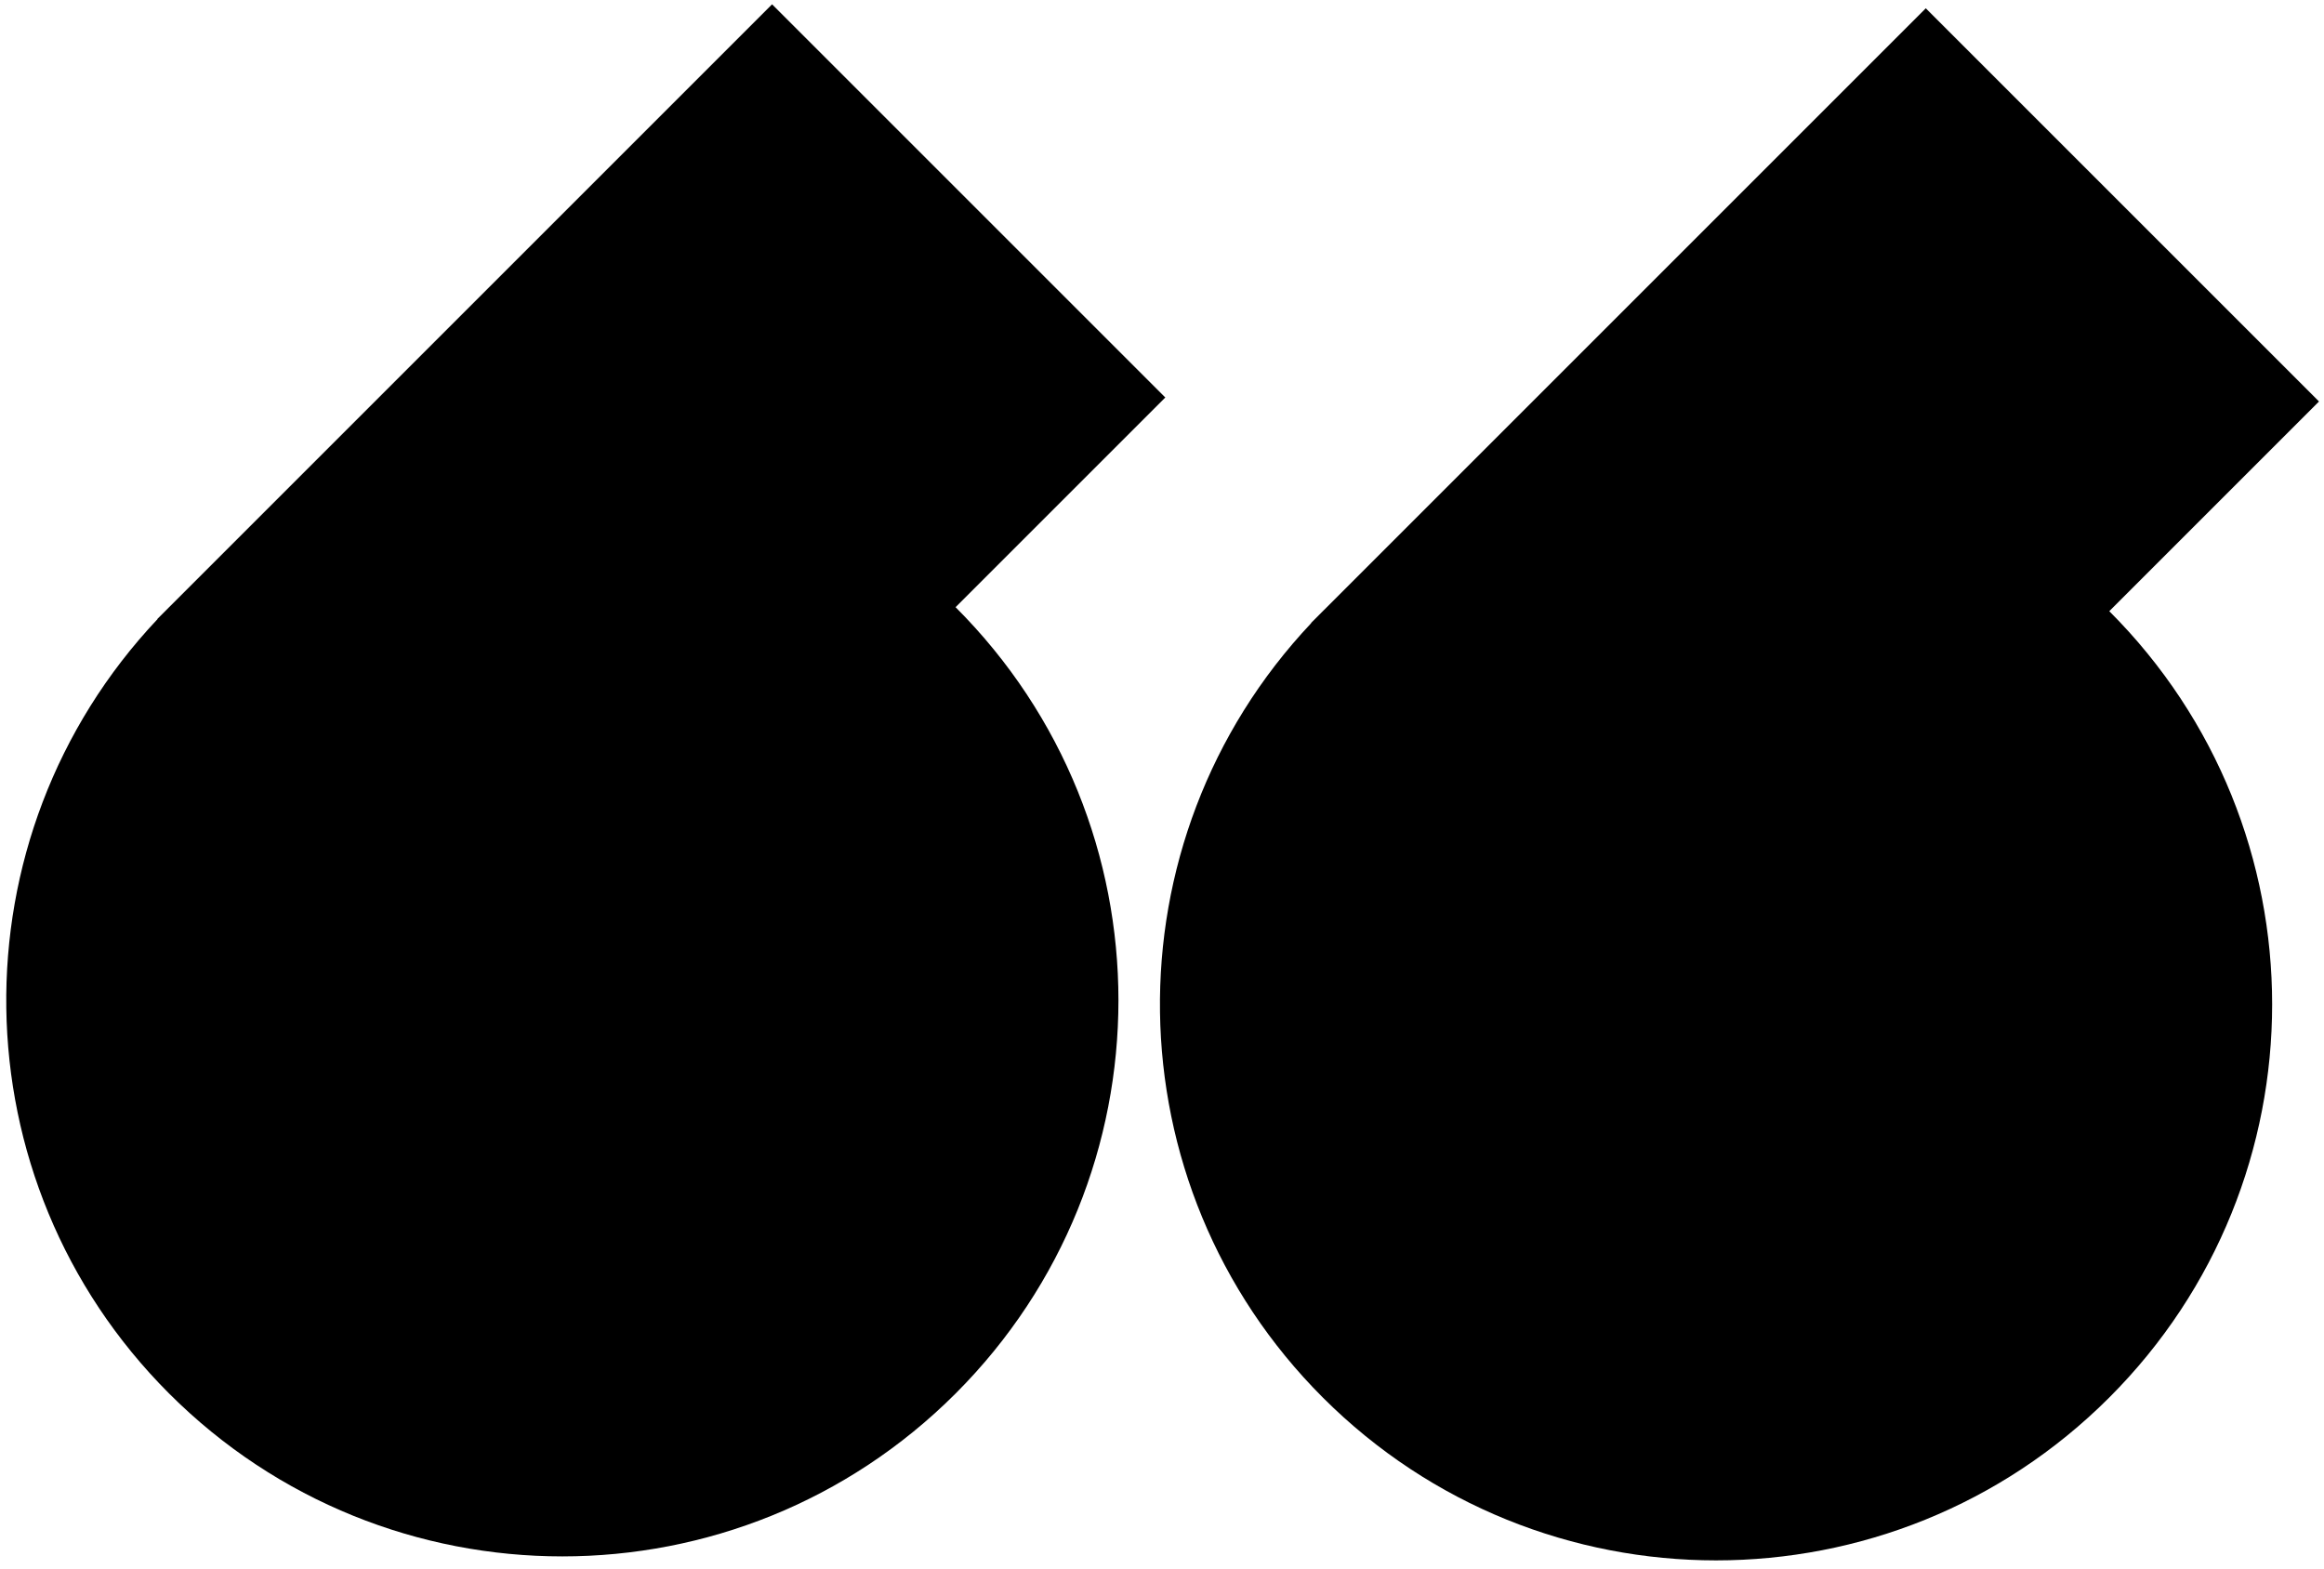 <svg width="280" height="189" viewBox="0 0 280 189" fill="none" xmlns="http://www.w3.org/2000/svg">
<path fill-rule="evenodd" clip-rule="evenodd" d="M140.398 47.896L93.022 0.52L20.785 72.756C20.648 72.891 20.512 73.026 20.376 73.161C20.241 73.297 20.106 73.433 19.971 73.57L18.962 74.579L18.981 74.598C-5.78 100.857 -5.315 142.222 20.376 167.914C46.541 194.079 88.963 194.079 115.129 167.914C141.293 141.749 141.294 99.328 115.13 73.163L140.398 47.896Z" fill="black"/>
<path fill-rule="evenodd" clip-rule="evenodd" d="M279.398 48.376L232.022 1L159.785 73.237C159.648 73.371 159.512 73.506 159.376 73.642C159.241 73.778 159.106 73.914 158.971 74.05L157.962 75.059L157.981 75.079C133.22 101.337 133.685 142.703 159.376 168.394C185.541 194.559 227.963 194.559 254.129 168.394C280.293 142.23 280.294 99.809 254.13 73.644L279.398 48.376Z" fill="black"/>
</svg>
